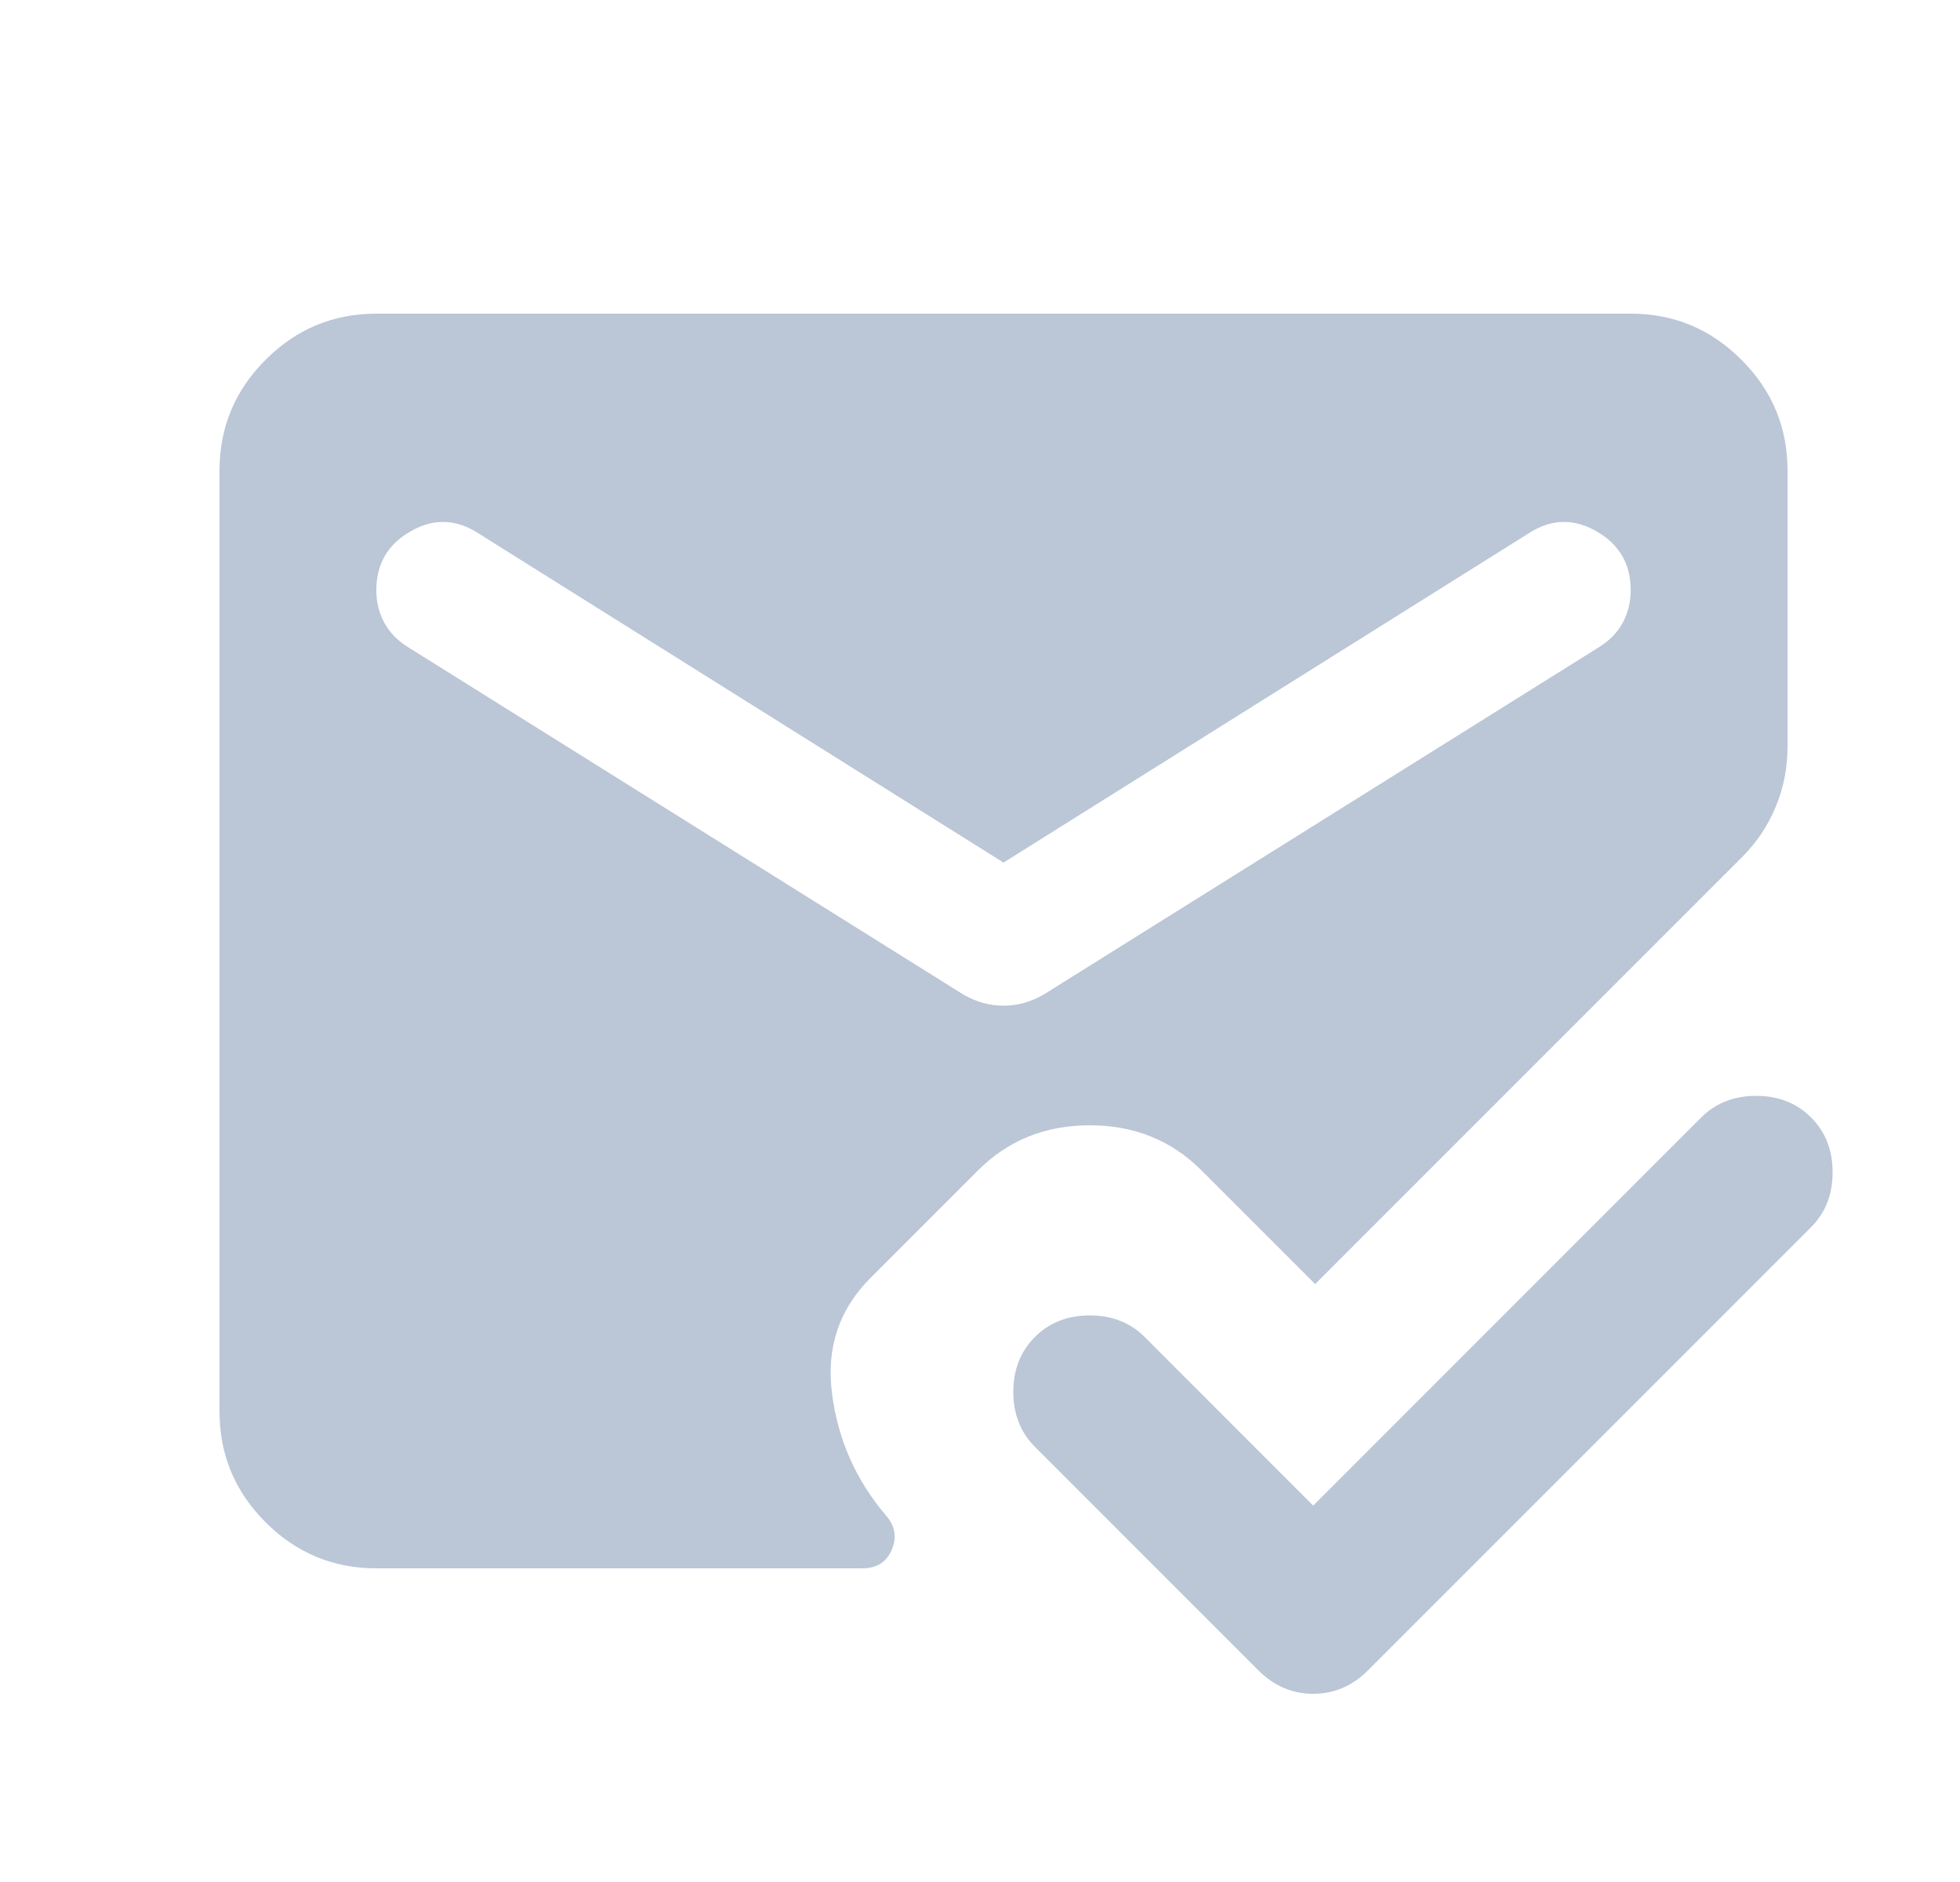 <svg width="25" height="24" viewBox="0 0 25 24" fill="none" xmlns="http://www.w3.org/2000/svg">
<g id="mark_email_read">
<mask id="mask0_2449_12560" style="mask-type:alpha" maskUnits="userSpaceOnUse" x="0" y="0" width="25" height="24">
<rect id="Bounding box" x="0.8" width="24" height="24" fill="#D9D9D9"/>
</mask>
<g mask="url(#mask0_2449_12560)">
<path id="mark_email_read_2" d="M4.8 20C4.25 20 3.779 19.804 3.388 19.413C2.996 19.021 2.8 18.55 2.8 18V6C2.8 5.45 2.996 4.979 3.388 4.588C3.779 4.196 4.25 4 4.8 4H20.8C21.35 4 21.821 4.196 22.212 4.588C22.604 4.979 22.8 5.45 22.8 6V9.525C22.8 9.792 22.75 10.046 22.65 10.287C22.55 10.529 22.408 10.742 22.225 10.925L16.775 16.375L15.325 14.925C14.942 14.542 14.467 14.35 13.9 14.35C13.333 14.35 12.858 14.542 12.475 14.925L11.1 16.3C10.7 16.7 10.537 17.192 10.613 17.775C10.688 18.358 10.917 18.875 11.3 19.325C11.417 19.458 11.442 19.604 11.375 19.762C11.308 19.921 11.183 20 11 20H4.8ZM12.8 11L6.1 6.8C5.817 6.617 5.529 6.608 5.238 6.775C4.946 6.942 4.8 7.192 4.8 7.525C4.8 7.675 4.833 7.812 4.9 7.938C4.967 8.062 5.067 8.167 5.2 8.25L12.275 12.675C12.442 12.775 12.617 12.825 12.8 12.825C12.983 12.825 13.158 12.775 13.325 12.675L20.4 8.25C20.533 8.167 20.633 8.062 20.7 7.938C20.767 7.812 20.8 7.675 20.8 7.525C20.8 7.192 20.654 6.942 20.363 6.775C20.071 6.608 19.783 6.617 19.5 6.8L12.8 11ZM16.75 19.2L21.7 14.25C21.883 14.067 22.117 13.975 22.4 13.975C22.683 13.975 22.917 14.067 23.1 14.25C23.283 14.433 23.375 14.667 23.375 14.95C23.375 15.233 23.283 15.467 23.1 15.65L17.45 21.3C17.35 21.4 17.242 21.475 17.125 21.525C17.008 21.575 16.883 21.6 16.75 21.6C16.617 21.6 16.492 21.575 16.375 21.525C16.258 21.475 16.15 21.4 16.05 21.3L13.2 18.45C13.017 18.267 12.925 18.033 12.925 17.75C12.925 17.467 13.017 17.233 13.2 17.05C13.383 16.867 13.617 16.775 13.9 16.775C14.183 16.775 14.417 16.867 14.6 17.05L16.75 19.2Z" fill="#BBC6D6"/>
</g>
</g>
</svg>
